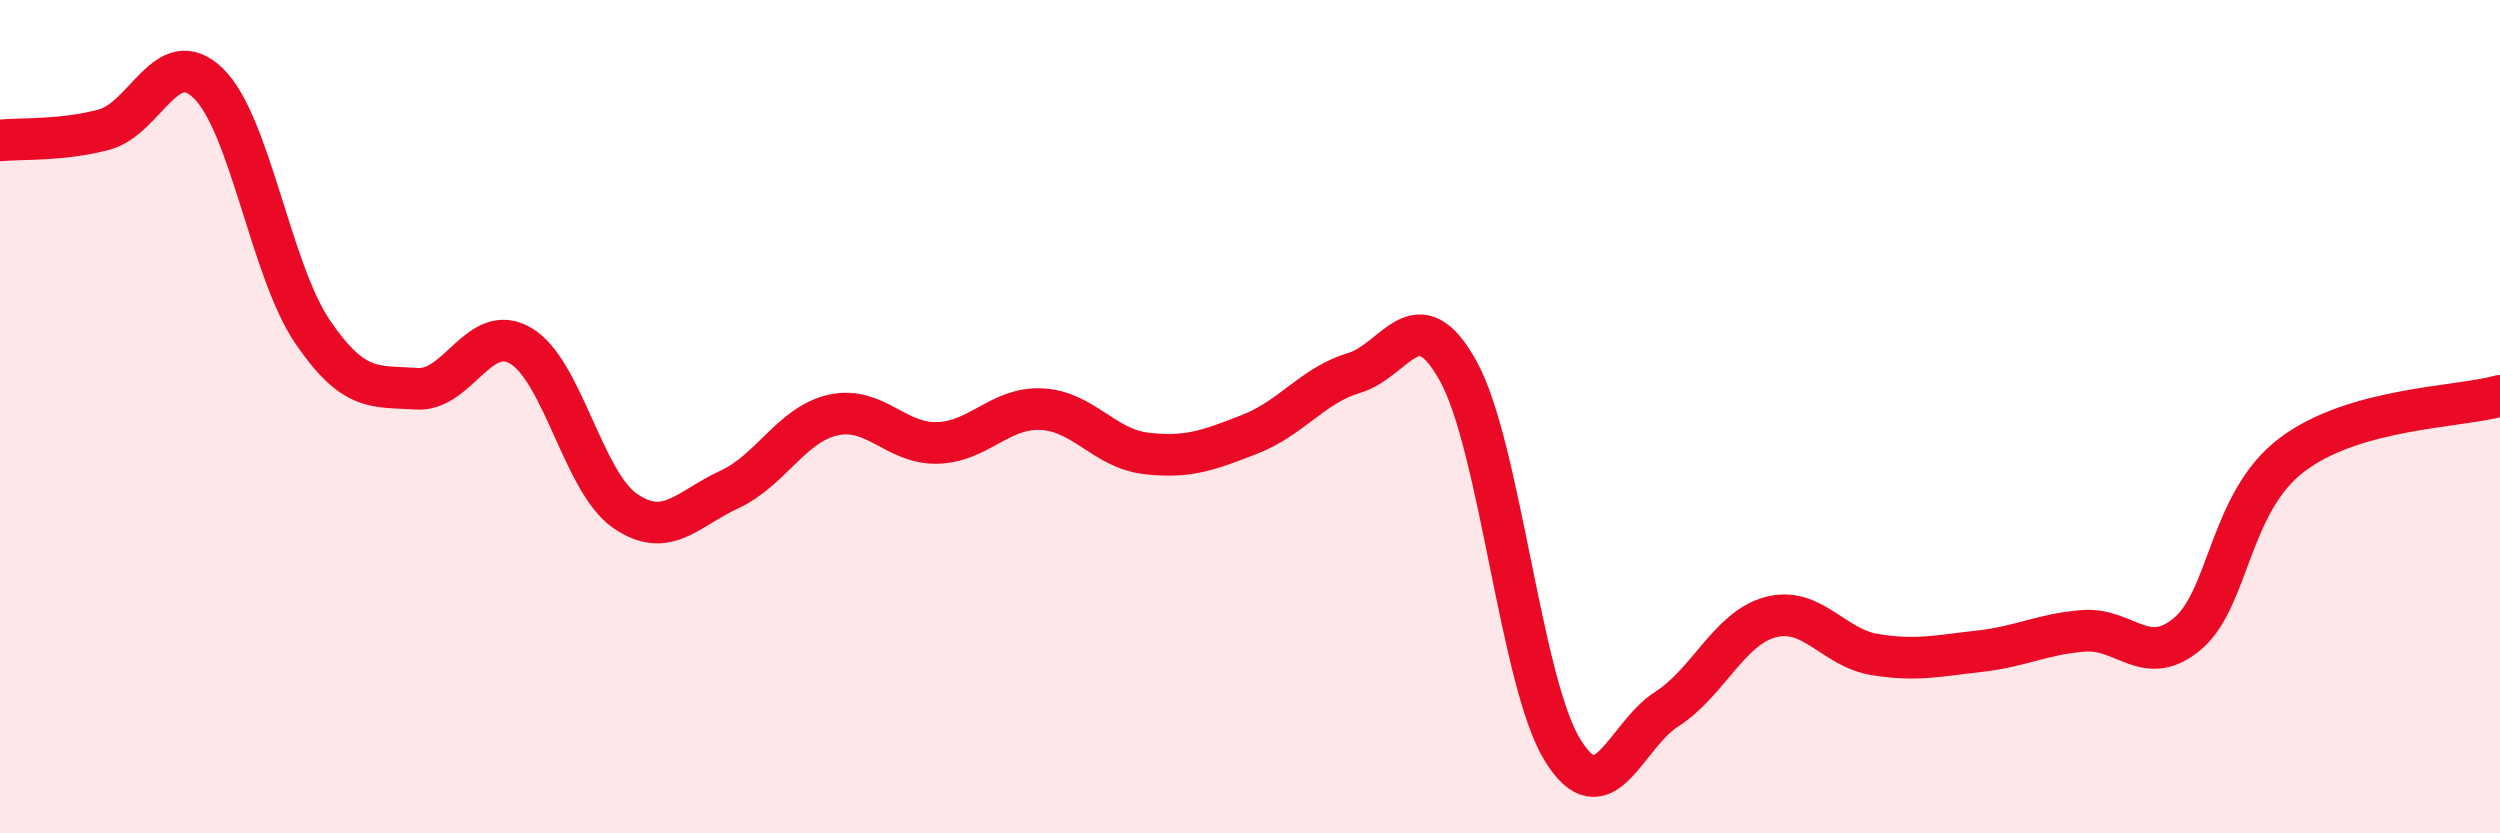 
    <svg width="60" height="20" viewBox="0 0 60 20" xmlns="http://www.w3.org/2000/svg">
      <path
        d="M 0,3.37 C 0.5,3.32 1.5,3.38 2.5,3.11 C 3.5,2.84 4,1.03 5,2 C 6,2.97 6.5,6.49 7.5,7.96 C 8.5,9.43 9,9.26 10,9.33 C 11,9.4 11.5,7.71 12.5,8.3 C 13.5,8.89 14,11.57 15,12.26 C 16,12.95 16.5,12.21 17.5,11.75 C 18.5,11.29 19,10.18 20,9.96 C 21,9.74 21.5,10.66 22.5,10.63 C 23.5,10.6 24,9.77 25,9.82 C 26,9.87 26.5,10.76 27.5,10.88 C 28.5,11 29,10.81 30,10.42 C 31,10.03 31.5,9.25 32.5,8.95 C 33.5,8.65 34,7.1 35,8.91 C 36,10.72 36.5,16.38 37.5,18 C 38.5,19.62 39,17.66 40,17.02 C 41,16.38 41.5,15.07 42.5,14.81 C 43.5,14.55 44,15.55 45,15.71 C 46,15.87 46.5,15.74 47.5,15.63 C 48.5,15.52 49,15.22 50,15.14 C 51,15.06 51.5,16.05 52.5,15.21 C 53.5,14.37 53.5,12.06 55,10.92 C 56.5,9.78 59,9.78 60,9.5L60 20L0 20Z"
        fill="#EB0A25"
        opacity="0.1"
        stroke-linecap="round"
        stroke-linejoin="round"
      />
      <path
        d="M 0,3.37 C 0.5,3.32 1.5,3.38 2.5,3.11 C 3.5,2.84 4,1.03 5,2 C 6,2.97 6.5,6.49 7.5,7.96 C 8.5,9.43 9,9.26 10,9.33 C 11,9.4 11.5,7.71 12.5,8.3 C 13.5,8.89 14,11.57 15,12.26 C 16,12.95 16.5,12.21 17.5,11.75 C 18.5,11.29 19,10.18 20,9.96 C 21,9.74 21.5,10.66 22.5,10.63 C 23.5,10.6 24,9.77 25,9.82 C 26,9.87 26.5,10.76 27.5,10.88 C 28.5,11 29,10.81 30,10.42 C 31,10.03 31.5,9.25 32.5,8.95 C 33.5,8.65 34,7.1 35,8.91 C 36,10.72 36.5,16.38 37.5,18 C 38.5,19.62 39,17.66 40,17.02 C 41,16.38 41.5,15.07 42.5,14.81 C 43.5,14.55 44,15.55 45,15.71 C 46,15.87 46.5,15.74 47.5,15.63 C 48.5,15.52 49,15.22 50,15.14 C 51,15.06 51.5,16.05 52.5,15.21 C 53.5,14.37 53.5,12.06 55,10.92 C 56.5,9.78 59,9.78 60,9.5"
        stroke="#EB0A25"
        stroke-width="1"
        fill="none"
        stroke-linecap="round"
        stroke-linejoin="round"
      />
    </svg>
  